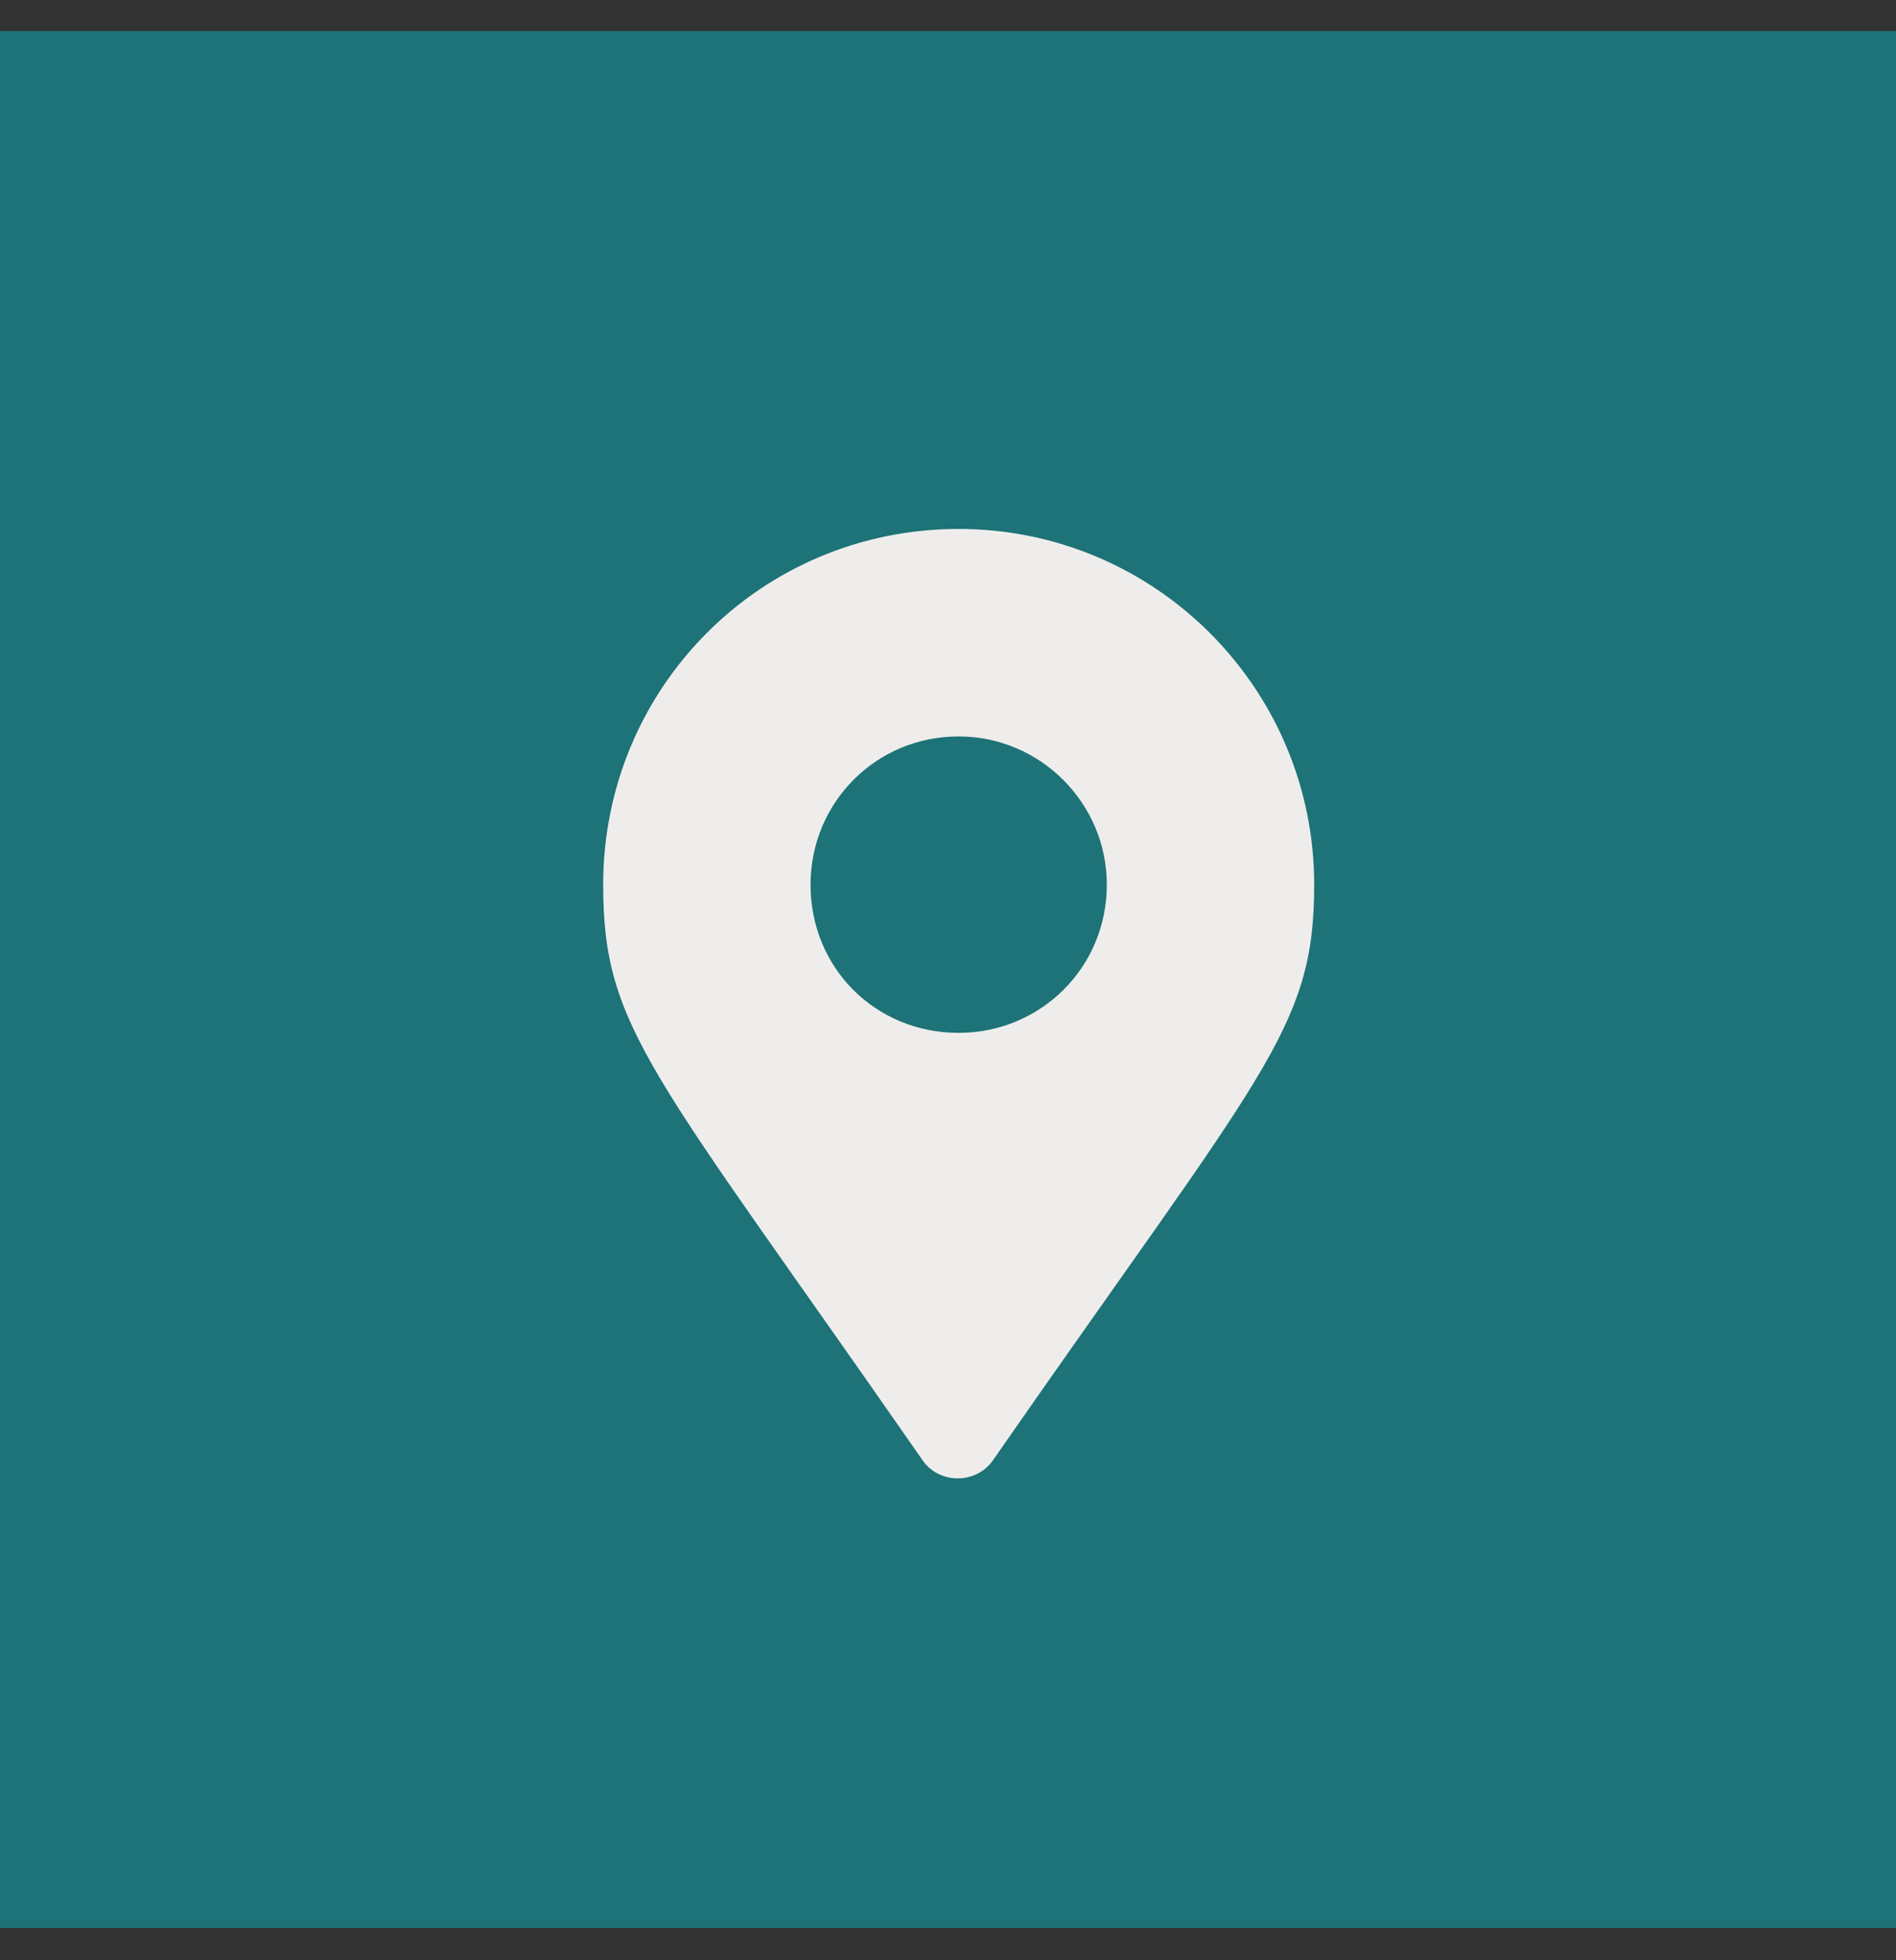<svg xmlns="http://www.w3.org/2000/svg" width="30" height="31" viewBox="0 0 30 31" fill="none"><rect x="0" y="0" width="30" height="31" fill="#333333" stroke="none"/><rect width="30" height="30" transform="translate(0 0.49)" fill="#1D7377"></rect><path d="M14.583 23.072C10.306 16.919 9.544 16.275 9.544 13.99C9.544 10.884 12.034 8.365 15.169 8.365C18.274 8.365 20.794 10.884 20.794 13.99C20.794 16.275 20.003 16.919 15.726 23.072C15.462 23.482 14.847 23.482 14.583 23.072ZM15.169 16.334C16.458 16.334 17.513 15.308 17.513 13.99C17.513 12.701 16.458 11.646 15.169 11.646C13.851 11.646 12.825 12.701 12.825 13.99C12.825 15.308 13.851 16.334 15.169 16.334Z" fill="#EEEDEC"></path></svg>